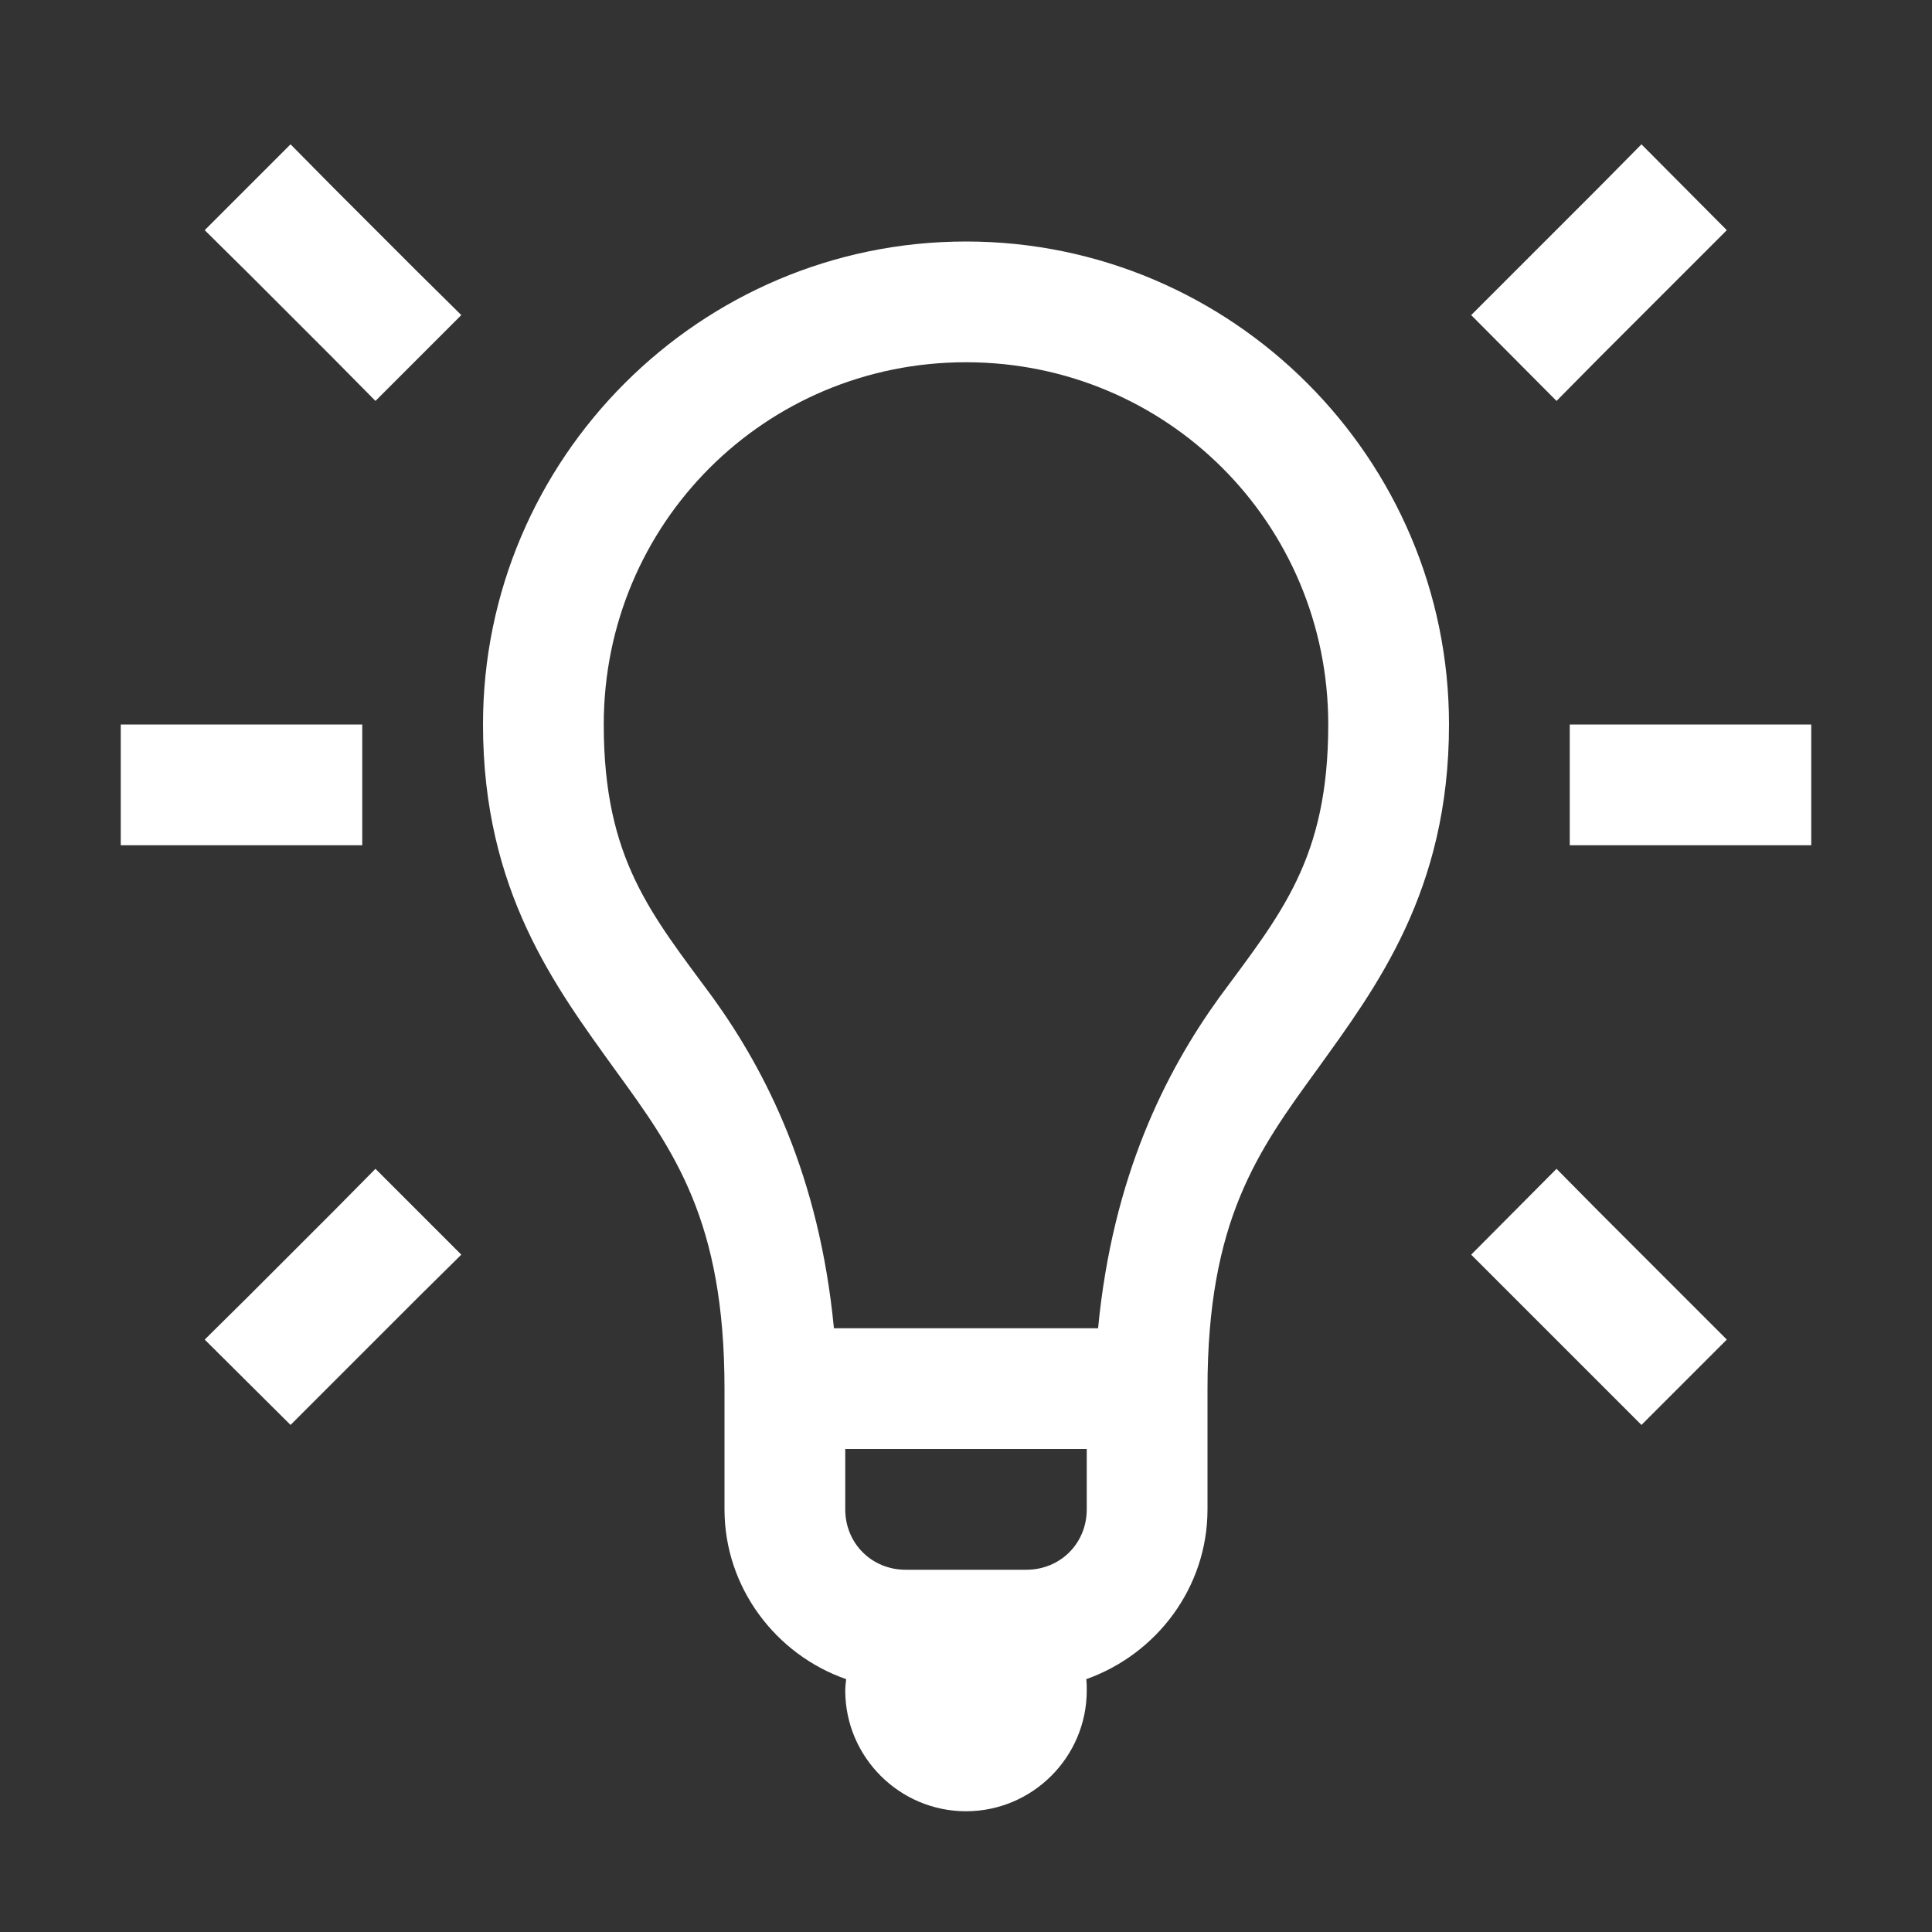 <svg width="44" height="44" viewBox="0 0 44 44" fill="none" xmlns="http://www.w3.org/2000/svg">
<rect x="0" y="0" width="44" height="44" fill="#333333" stroke="none"/>
<path d="M6.617 3.287L4.662 5.242L5.64 6.209L7.584 8.153L8.551 9.131L10.506 7.176L9.528 6.209L7.584 4.265L6.617 3.287ZM37.383 3.287L36.416 4.265L33.505 7.176L35.449 9.131L36.416 8.153L39.327 5.242L37.383 3.287ZM22 5.5C15.941 5.5 11 10.441 11 16.5C11 20.303 12.665 22.494 14.008 24.363C15.361 26.222 16.5 27.801 16.5 31.625V34.375C16.5 36.158 17.671 37.684 19.271 38.242C19.261 38.328 19.25 38.414 19.25 38.5C19.25 40.015 20.485 41.25 22 41.25C23.515 41.25 24.75 40.015 24.75 38.5C24.75 38.414 24.75 38.328 24.739 38.242C26.34 37.673 27.5 36.158 27.5 34.375V31.625C27.5 27.801 28.639 26.222 29.992 24.363C31.335 22.494 33 20.303 33 16.5C33 10.441 28.059 5.5 22 5.5ZM22 8.25C26.576 8.25 30.25 11.924 30.25 16.5C30.25 19.572 29.165 20.818 27.758 22.73C26.544 24.417 25.341 26.791 25.008 30.25H18.992C18.659 26.791 17.456 24.417 16.242 22.73C14.835 20.818 13.75 19.572 13.75 16.5C13.75 11.924 17.424 8.25 22 8.25ZM2.75 16.5V19.25H8.25V16.5H2.75ZM35.75 16.5V19.25H41.25V16.5H35.75ZM8.551 26.619L7.584 27.597L5.64 29.541L4.662 30.508L6.617 32.452L9.528 29.541L10.506 28.574L8.551 26.619ZM35.449 26.619L33.505 28.574L37.383 32.452L39.327 30.508L36.416 27.597L35.449 26.619ZM19.25 33H24.75V34.375C24.75 35.148 24.148 35.75 23.375 35.75H20.625C19.852 35.75 19.25 35.148 19.25 34.375V33Z" fill="white"/>
</svg>

